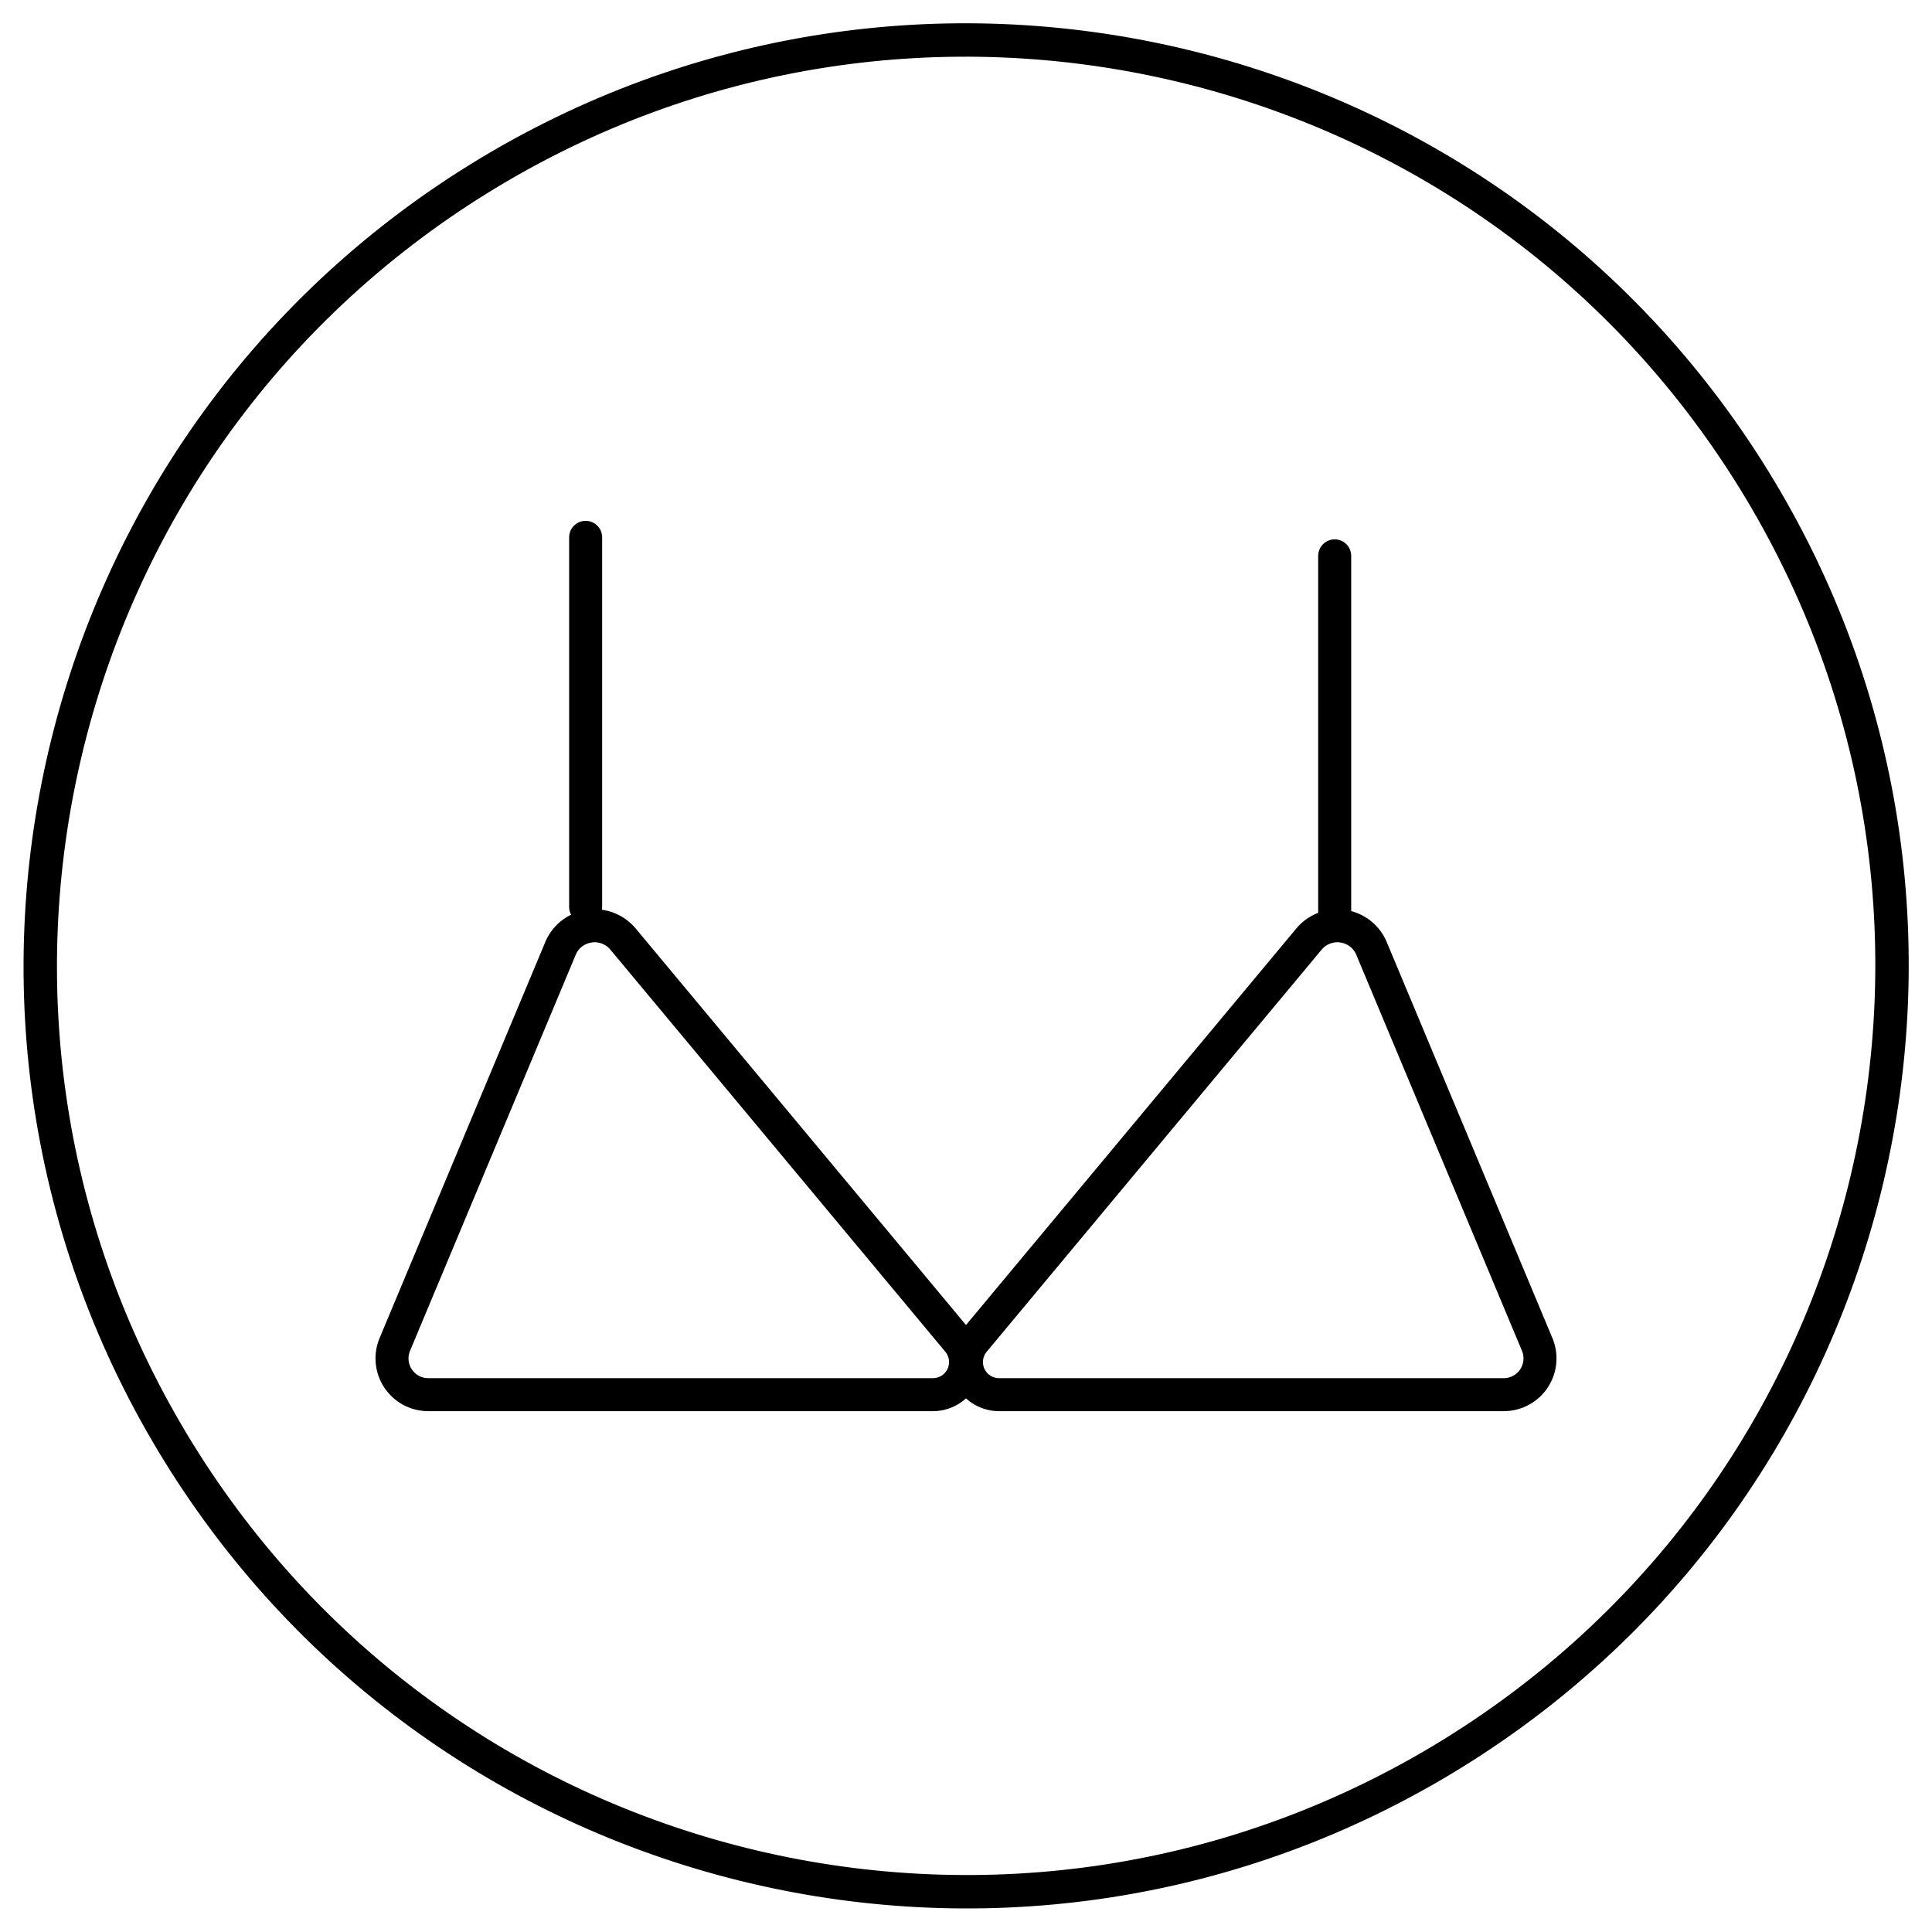 <svg xmlns="http://www.w3.org/2000/svg" fill="none" viewBox="0 0 48 48" height="48" width="48">
<g clip-path="url(#clip0_2_269)">
<path stroke-width="0.83" stroke="black" d="M36.096 43.561C46.901 36.882 50.247 22.709 43.568 11.904C36.889 1.099 22.716 -2.246 11.911 4.432C1.106 11.111 -2.24 25.284 4.439 36.089C11.118 46.894 25.291 50.24 36.096 43.561Z"></path>
<path stroke-linejoin="round" stroke-linecap="round" stroke-width="0.82" stroke="black" d="M14.55 22.53V13.35M33.16 23V13.81M13.91 23.6L9.81 33.4C9.753 33.536 9.729 33.684 9.743 33.831C9.756 33.979 9.806 34.12 9.887 34.244C9.968 34.367 10.078 34.469 10.207 34.54C10.337 34.611 10.482 34.648 10.63 34.65H23.19C23.343 34.648 23.493 34.602 23.621 34.519C23.749 34.435 23.851 34.317 23.915 34.178C23.979 34.038 24.002 33.884 23.982 33.732C23.961 33.58 23.898 33.437 23.8 33.32L15.47 23.32C15.366 23.199 15.231 23.107 15.081 23.053C14.93 23 14.768 22.986 14.61 23.015C14.453 23.043 14.305 23.112 14.182 23.214C14.059 23.317 13.966 23.45 13.91 23.6ZM34.09 23.6L38.19 33.4C38.248 33.536 38.27 33.684 38.257 33.831C38.244 33.979 38.194 34.12 38.113 34.244C38.032 34.367 37.922 34.469 37.792 34.54C37.663 34.611 37.518 34.648 37.37 34.65H24.81C24.657 34.648 24.507 34.602 24.379 34.519C24.251 34.435 24.149 34.317 24.085 34.178C24.021 34.038 23.998 33.884 24.018 33.732C24.039 33.58 24.102 33.437 24.2 33.32L32.53 23.32C32.634 23.199 32.769 23.107 32.919 23.053C33.07 23 33.232 22.986 33.39 23.015C33.547 23.043 33.695 23.112 33.818 23.214C33.941 23.317 34.034 23.45 34.09 23.6Z"></path>
</g>
<defs>
<clipPath id="clip0_2_269">
<rect fill="white" height="48" width="48"></rect>
</clipPath>
</defs>
</svg>
